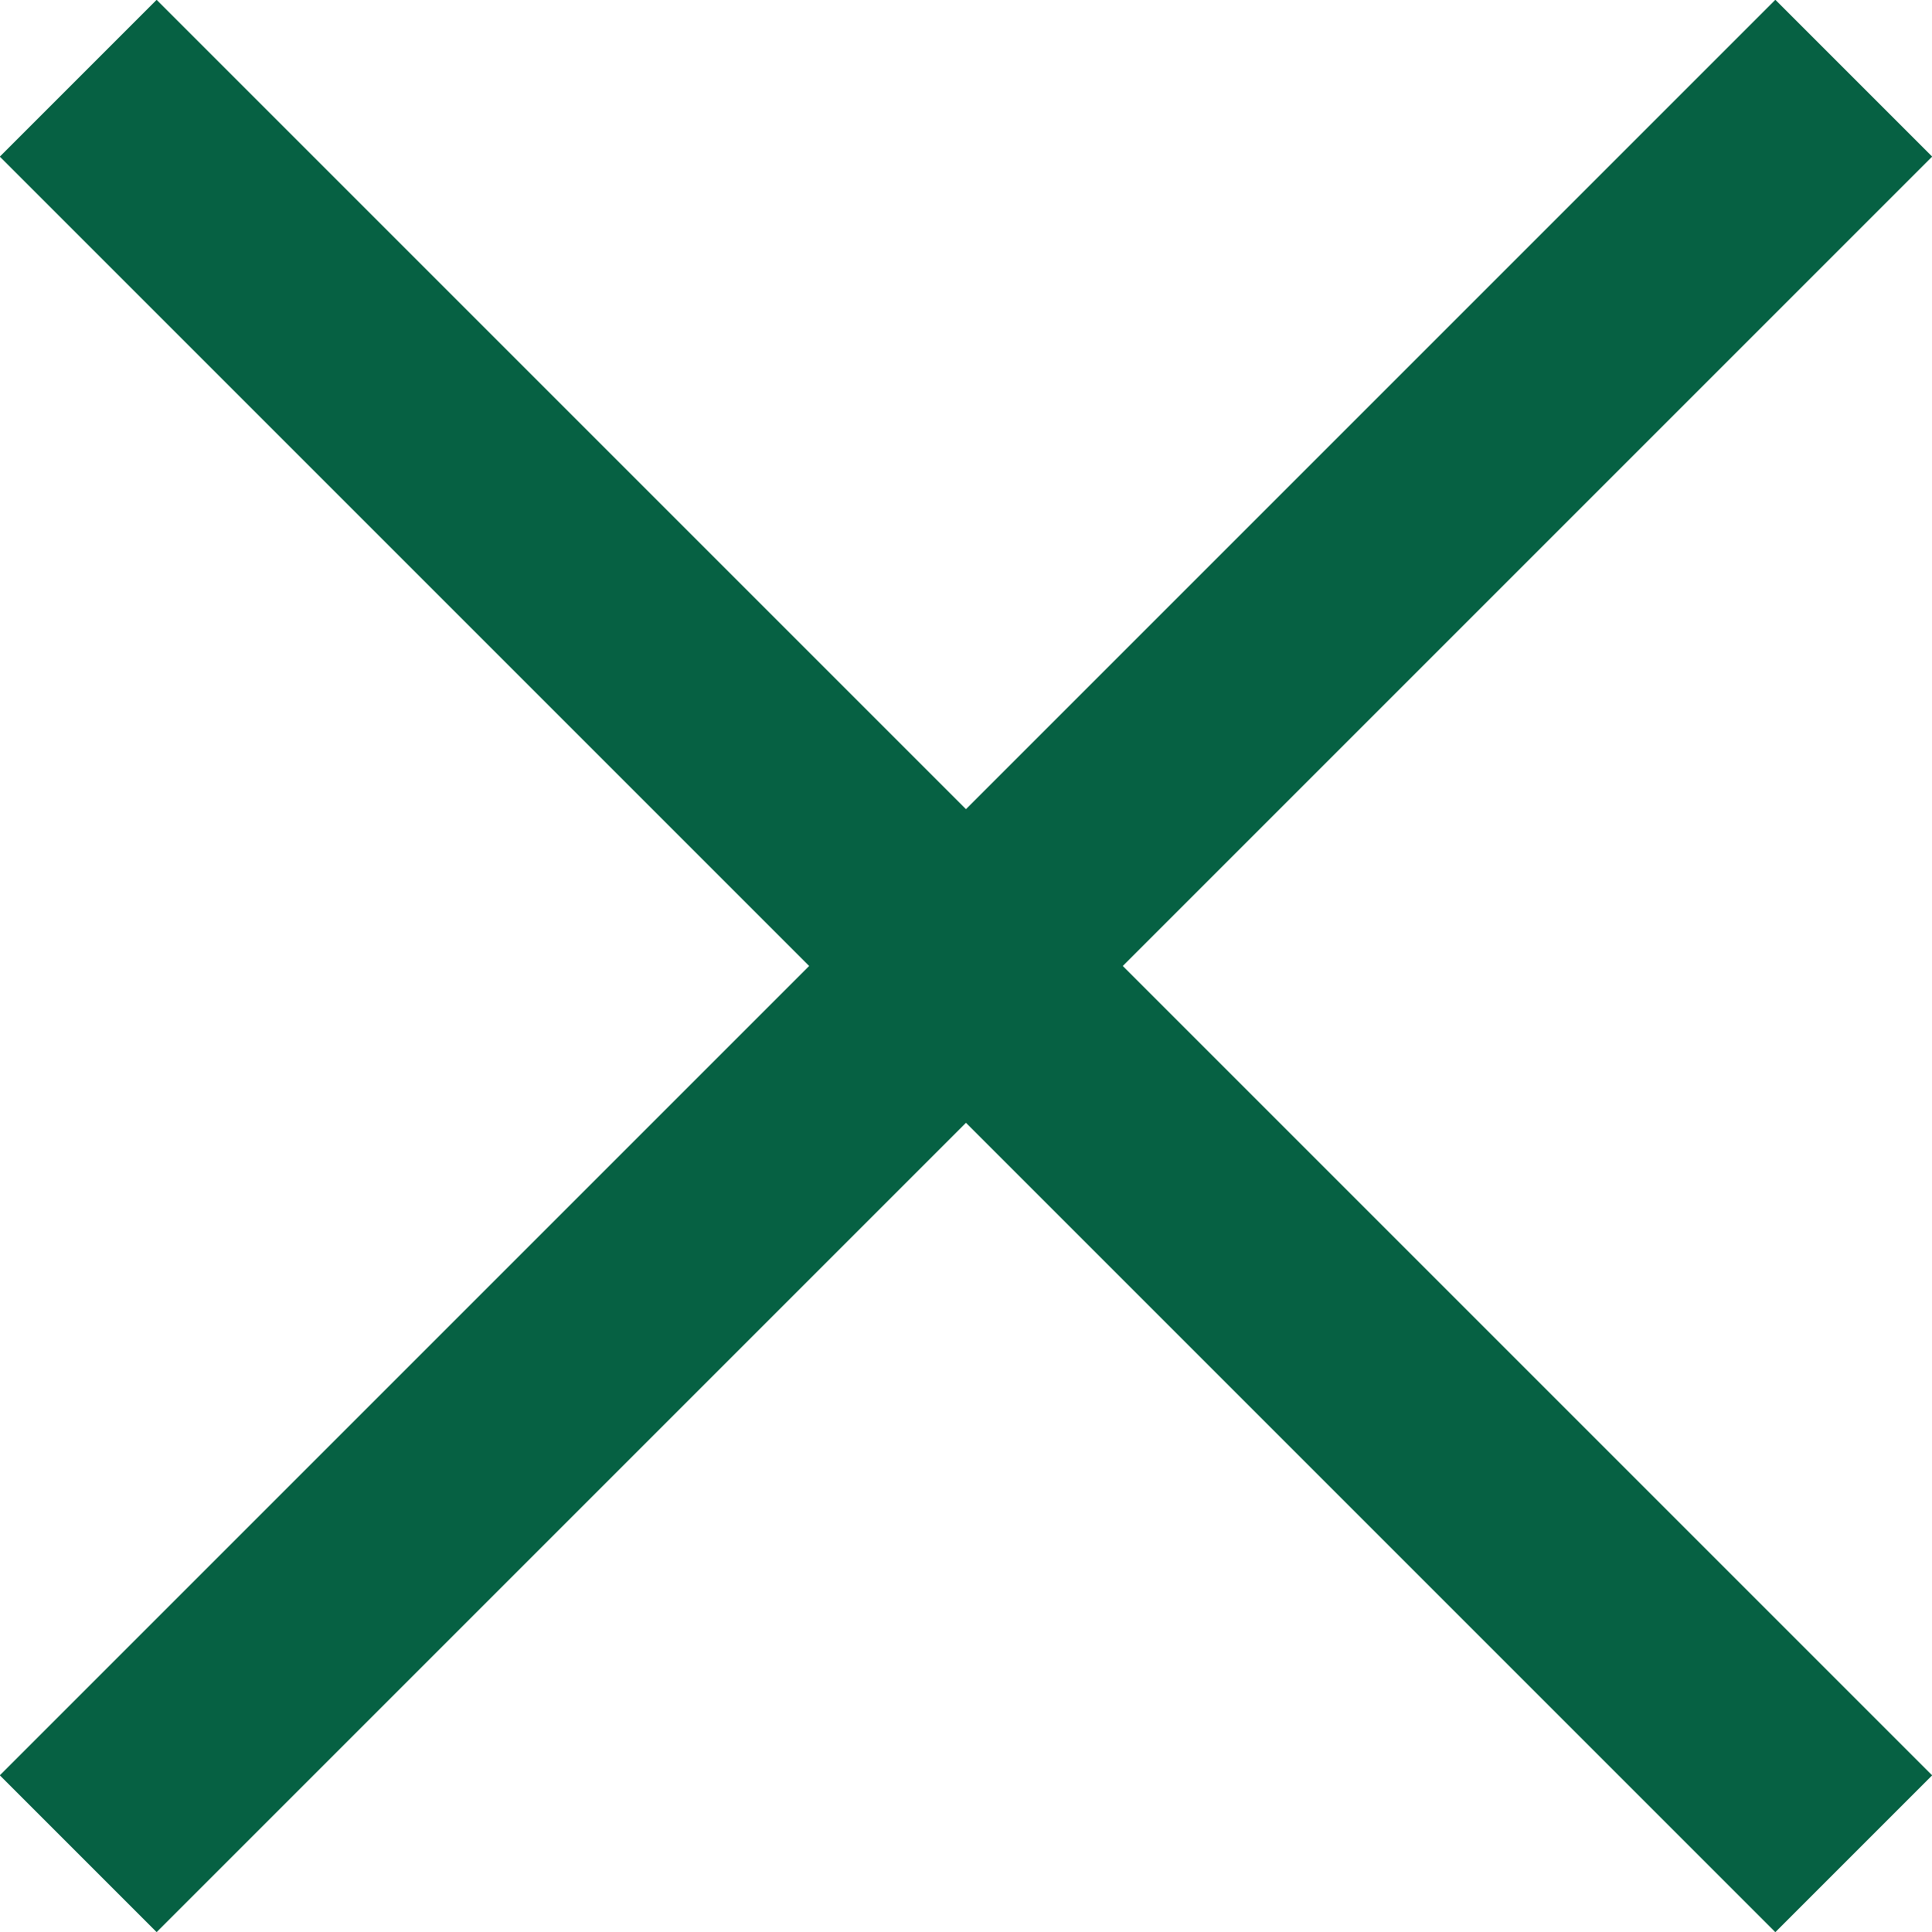 <svg xmlns="http://www.w3.org/2000/svg" width="26.163" height="26.163" viewBox="0 0 26.163 26.163"><g id="Grupo_1134" data-name="Grupo 1134" transform="translate(6728.418 1199.081)"><g id="Grupo_1133" data-name="Grupo 1133" transform="translate(-6779.337 -1263.5)"><rect id="Ret&#xE2;ngulo_15" data-name="Ret&#xE2;ngulo 15" width="34" height="3" transform="translate(50.919 88.46) rotate(-45)" fill="#066143"></rect><rect id="Ret&#xE2;ngulo_44" data-name="Ret&#xE2;ngulo 44" width="34" height="3" transform="translate(50.919 88.46) rotate(-45)" fill="#066143"></rect></g><g id="Grupo_1132" data-name="Grupo 1132" transform="translate(-6637.837 -1250) rotate(90)"><rect id="Ret&#xE2;ngulo_15-2" data-name="Ret&#xE2;ngulo 15" width="34" height="3" transform="translate(50.919 88.46) rotate(-45)" fill="#066143"></rect><rect id="Ret&#xE2;ngulo_44-2" data-name="Ret&#xE2;ngulo 44" width="34" height="3" transform="translate(50.919 88.46) rotate(-45)" fill="#066143"></rect></g></g></svg>